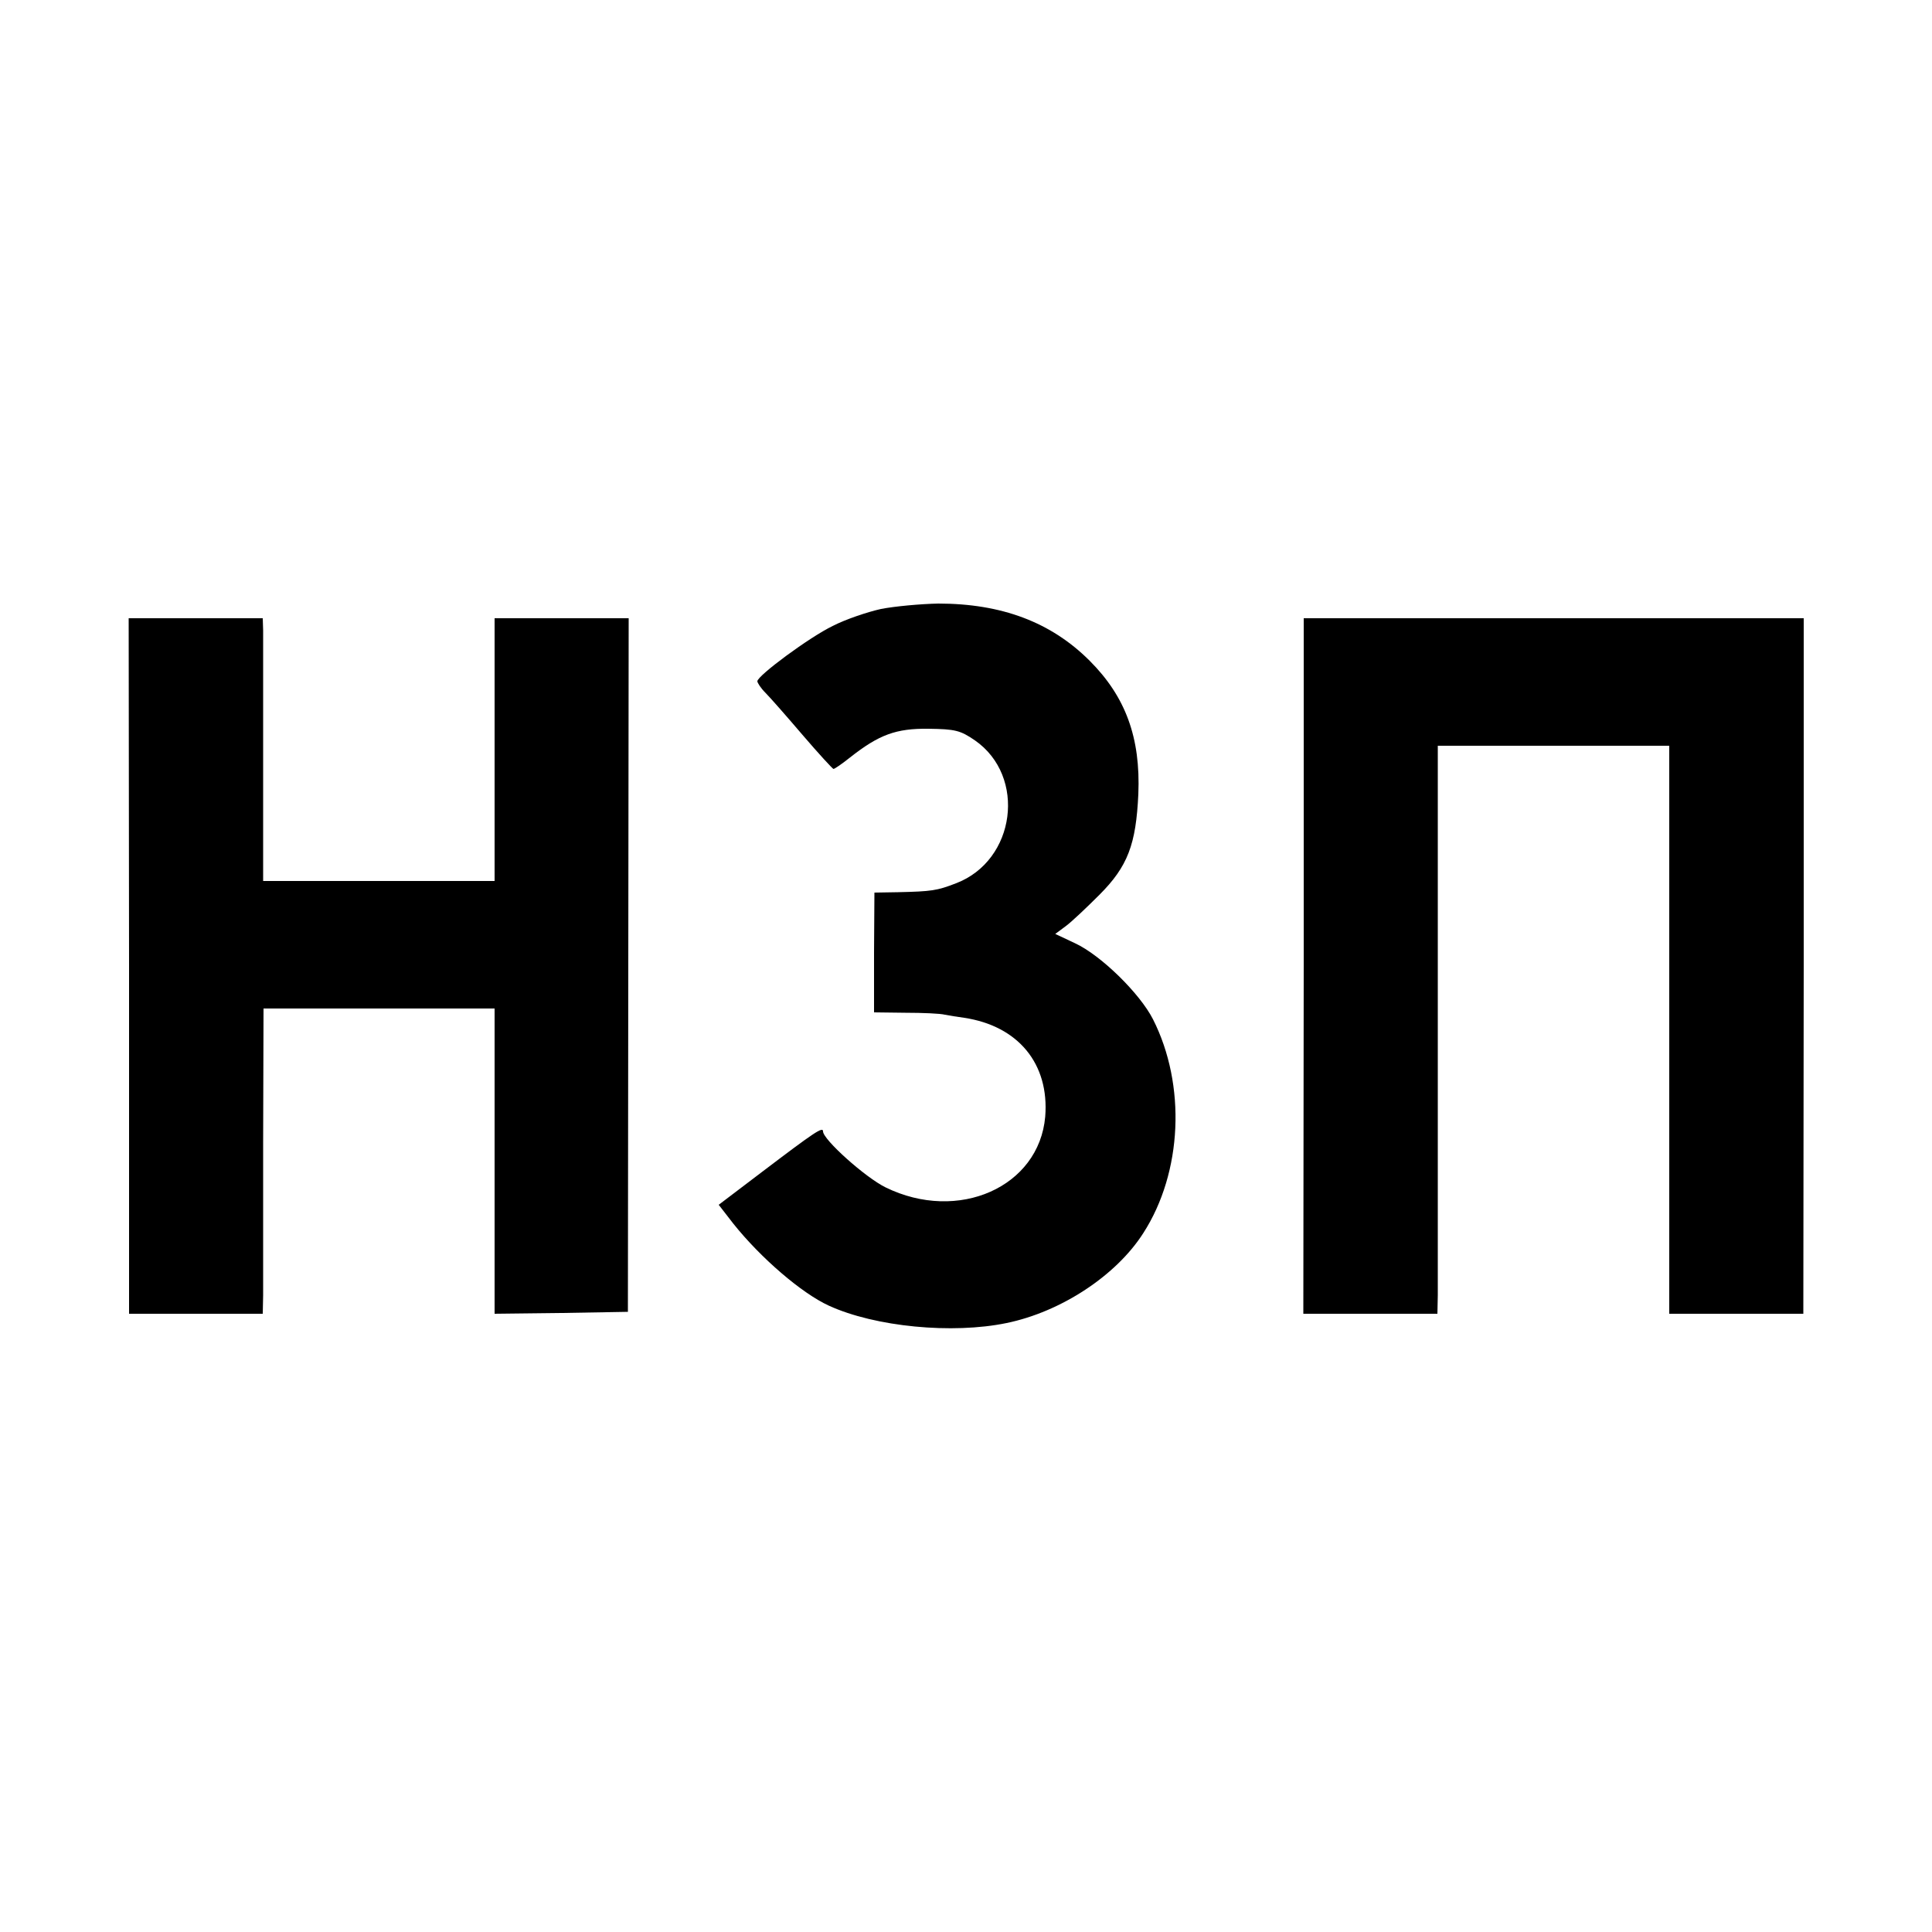 <?xml version="1.0" standalone="no"?>
<!DOCTYPE svg PUBLIC "-//W3C//DTD SVG 20010904//EN"
 "http://www.w3.org/TR/2001/REC-SVG-20010904/DTD/svg10.dtd">
<svg version="1.0" xmlns="http://www.w3.org/2000/svg"
 width="500pt" height="500pt" viewBox="0 0 500 500"
 preserveAspectRatio="xMidYMid meet">
<g transform="translate(0,500) scale(0.1,-0.1)"
fill="#000000" stroke="none">
<path d="M2280 3424 c-36 -8 -92 -27 -125 -44 -60 -29 -194 -128 -195 -143 0
-4 9 -18 21 -30 12 -12 55 -61 96 -109 42 -49 78 -88 80 -88 3 0 22 13 42 29
76 60 120 76 204 75 69 -1 82 -4 120 -30 134 -93 106 -311 -49 -370 -49 -19
-63 -21 -150 -23 l-61 -1 -1 -155 0 -155 81 -1 c45 0 91 -2 102 -5 11 -2 34
-6 50 -8 140 -21 221 -119 210 -256 -16 -182 -225 -275 -413 -183 -53 26 -162
124 -162 145 0 13 -21 -1 -158 -105 l-112 -85 38 -49 c71 -89 177 -180 247
-212 120 -55 320 -74 460 -45 141 29 284 123 354 233 101 157 111 383 25 553
-34 67 -135 166 -202 197 l-51 24 27 20 c15 11 54 48 87 81 74 74 95 131 101
261 6 146 -33 252 -126 345 -100 100 -228 148 -392 148 -46 -1 -112 -7 -148
-14z"/>
<path d="M334 2500 l0 -900 173 0 173 0 1 48 c0 26 0 203 0 395 l1 347 299 0
299 0 0 -395 0 -395 173 2 172 3 1 898 1 897 -173 0 -174 0 0 -340 0 -340
-300 0 -299 0 0 308 c0 169 0 322 0 340 l-1 32 -173 0 -174 0 1 -900z"/>
<path d="M3374 2500 l-1 -900 174 0 173 0 1 48 c0 26 0 356 0 735 l0 687 300
0 299 0 0 -735 0 -735 174 0 173 0 1 900 0 900 -647 0 -647 0 0 -900z"/>
</g>
</svg>
